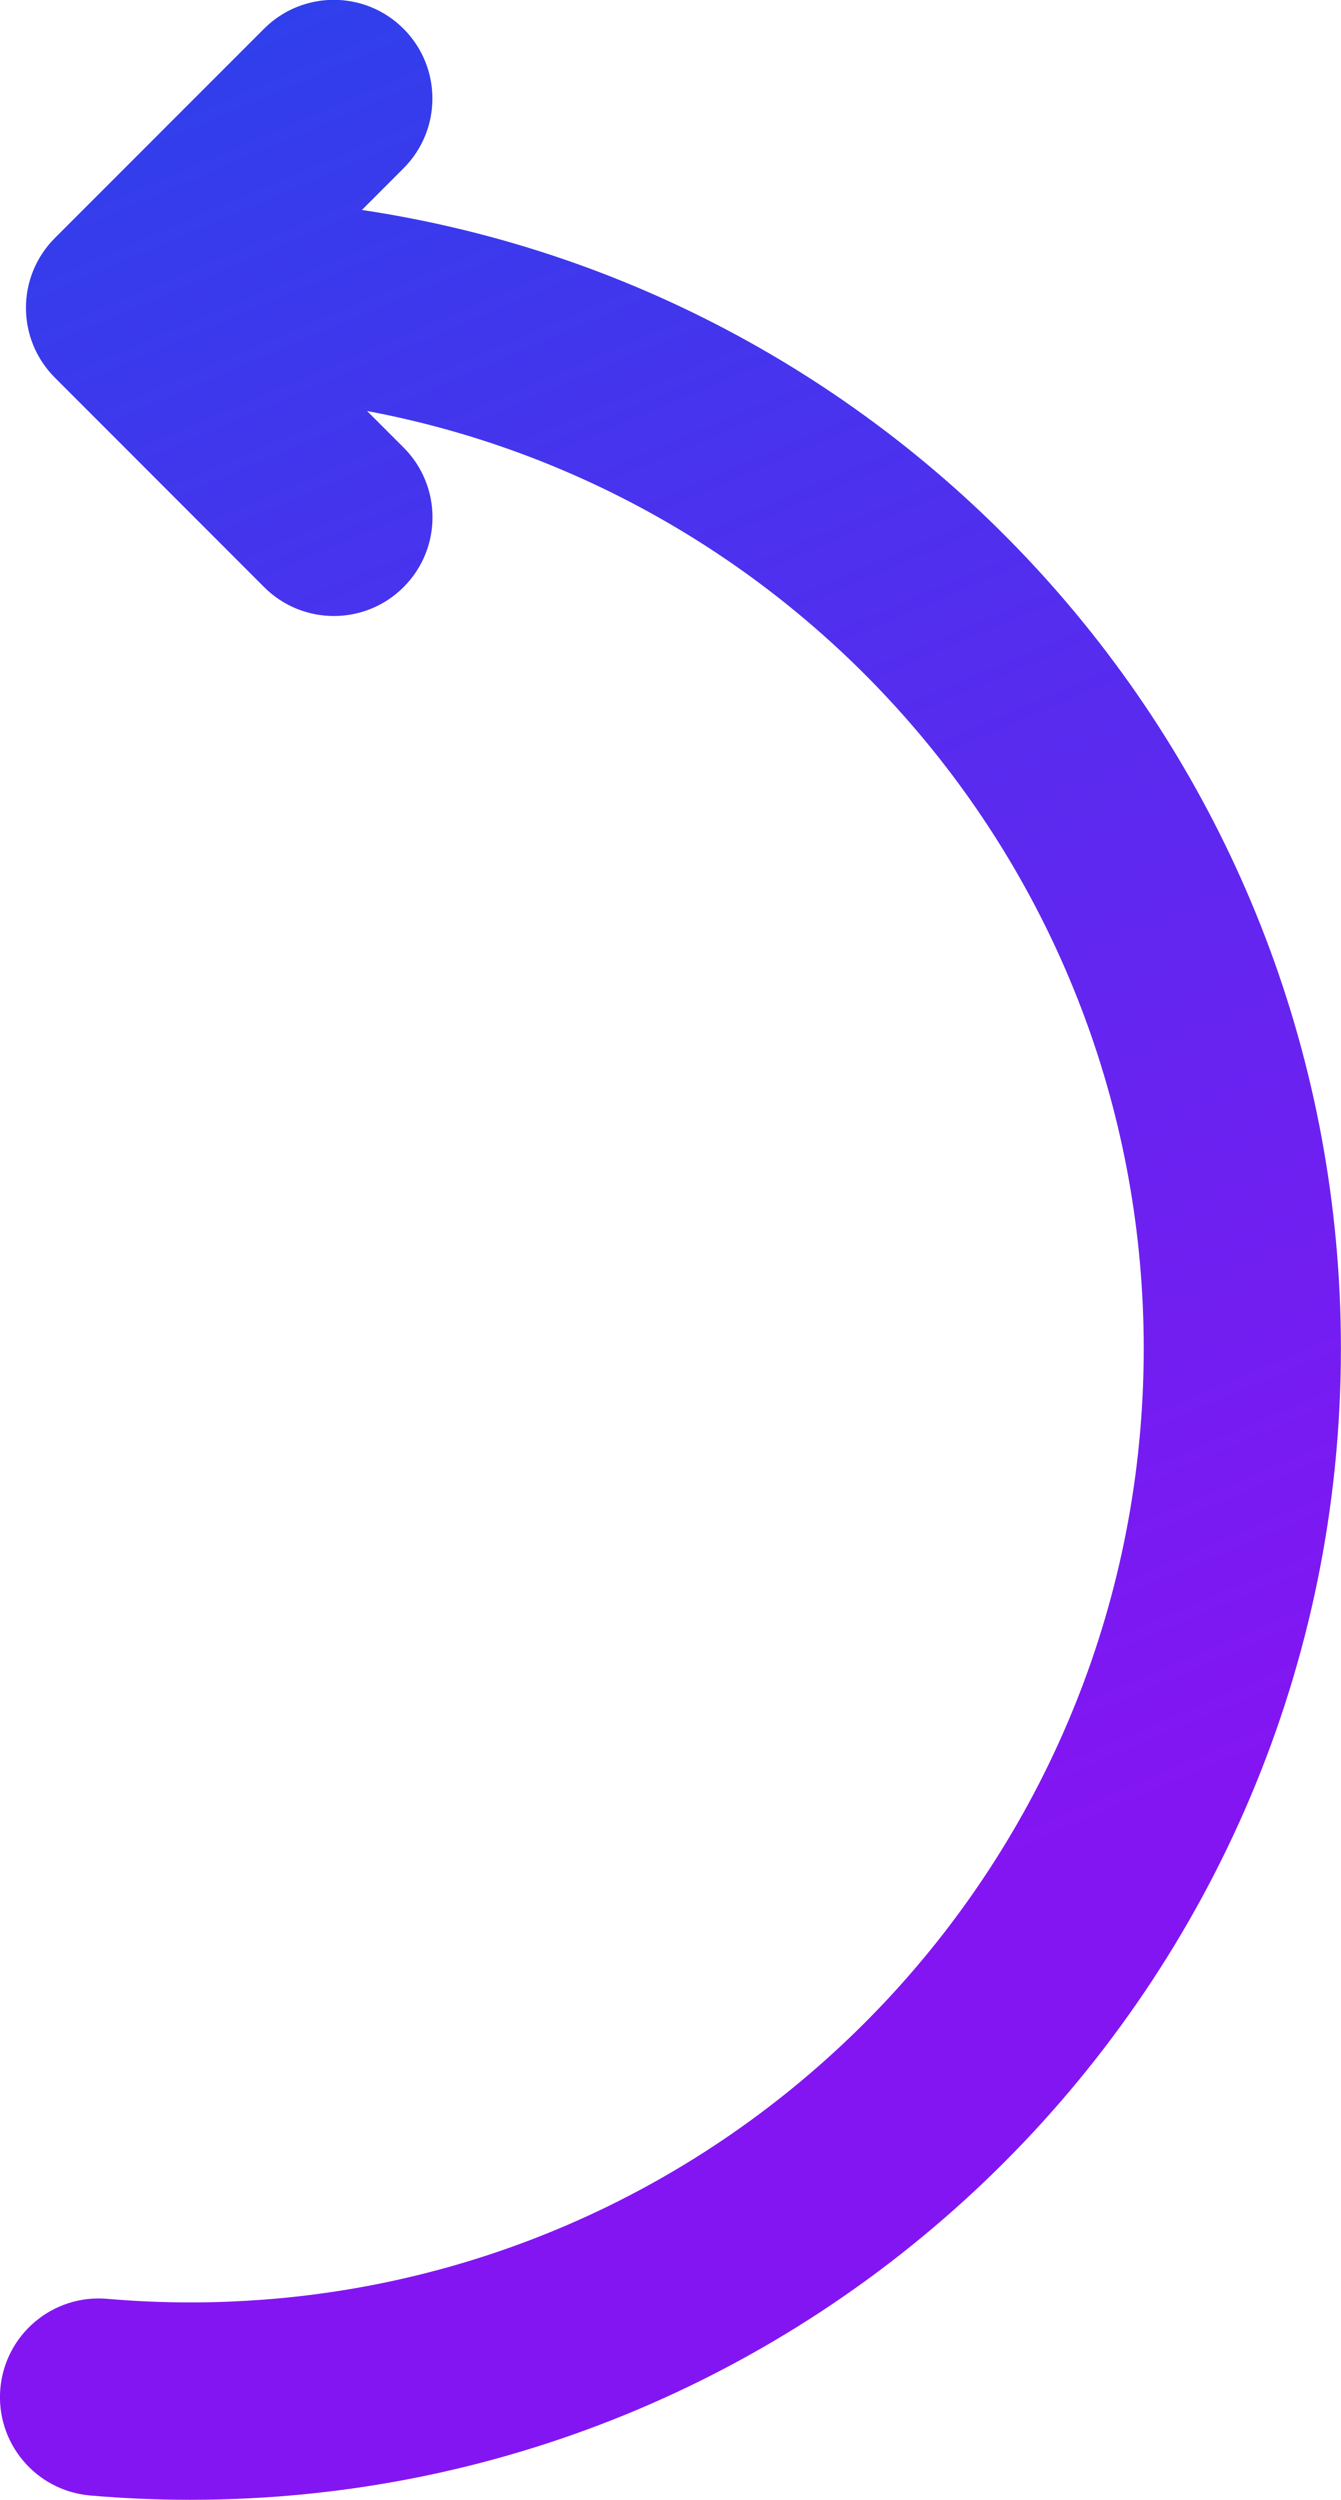 <?xml version="1.0" encoding="UTF-8"?>
<svg xmlns="http://www.w3.org/2000/svg" version="1.1" xmlns:xlink="http://www.w3.org/1999/xlink" xmlns:svgjs="http://svgjs.dev/svgjs" width="16.43" height="30.61" viewBox="0 0 16.43 30.61"><g><g transform="matrix(1, 0, 0, 1, 0, 0)"><path d="M3.236,7.189c0.472,0.472 1.237,0.472 1.709,0c0.472,-0.472 0.472,-1.237 0,-1.709l-0.447,-0.447c5.416,1.015 9.515,5.769 9.515,11.48c0,6.149 -4.751,11.188 -10.782,11.646c-0.136,0.01 -0.273,0.018 -0.41,0.024c-0.162,0.007 -0.325,0.01 -0.489,0.01c-0.344,0 -0.684,-0.015 -1.02,-0.044c-0.665,-0.057 -1.25,0.435 -1.308,1.1c-0.057,0.665 0.435,1.25 1.1,1.308c0.402,0.035 0.809,0.053 1.22,0.053h0.008c7.786,0 14.097,-6.312 14.097,-14.097c0,-7.071 -5.206,-12.926 -11.995,-13.942l0.51,-0.51c0.472,-0.472 0.472,-1.237 0,-1.709c-0.472,-0.472 -1.237,-0.472 -1.709,0l-2.563,2.563c-0.472,0.472 -0.472,1.237 0,1.709z" transform="matrix(1,0,0,1,0,0)" fill-rule="evenodd" fill="url(#LinearGradient1004)"></path></g></g><defs><linearGradient gradientUnits="userSpaceOnUse" x1="9.905" y1="-12.117" x2="22.913" y2="18.505" id="LinearGradient1004"><stop stop-opacity="1" stop-color="#124ee9" offset="0"></stop><stop stop-opacity="1" stop-color="#8415f3" offset="1"></stop></linearGradient></defs></svg>